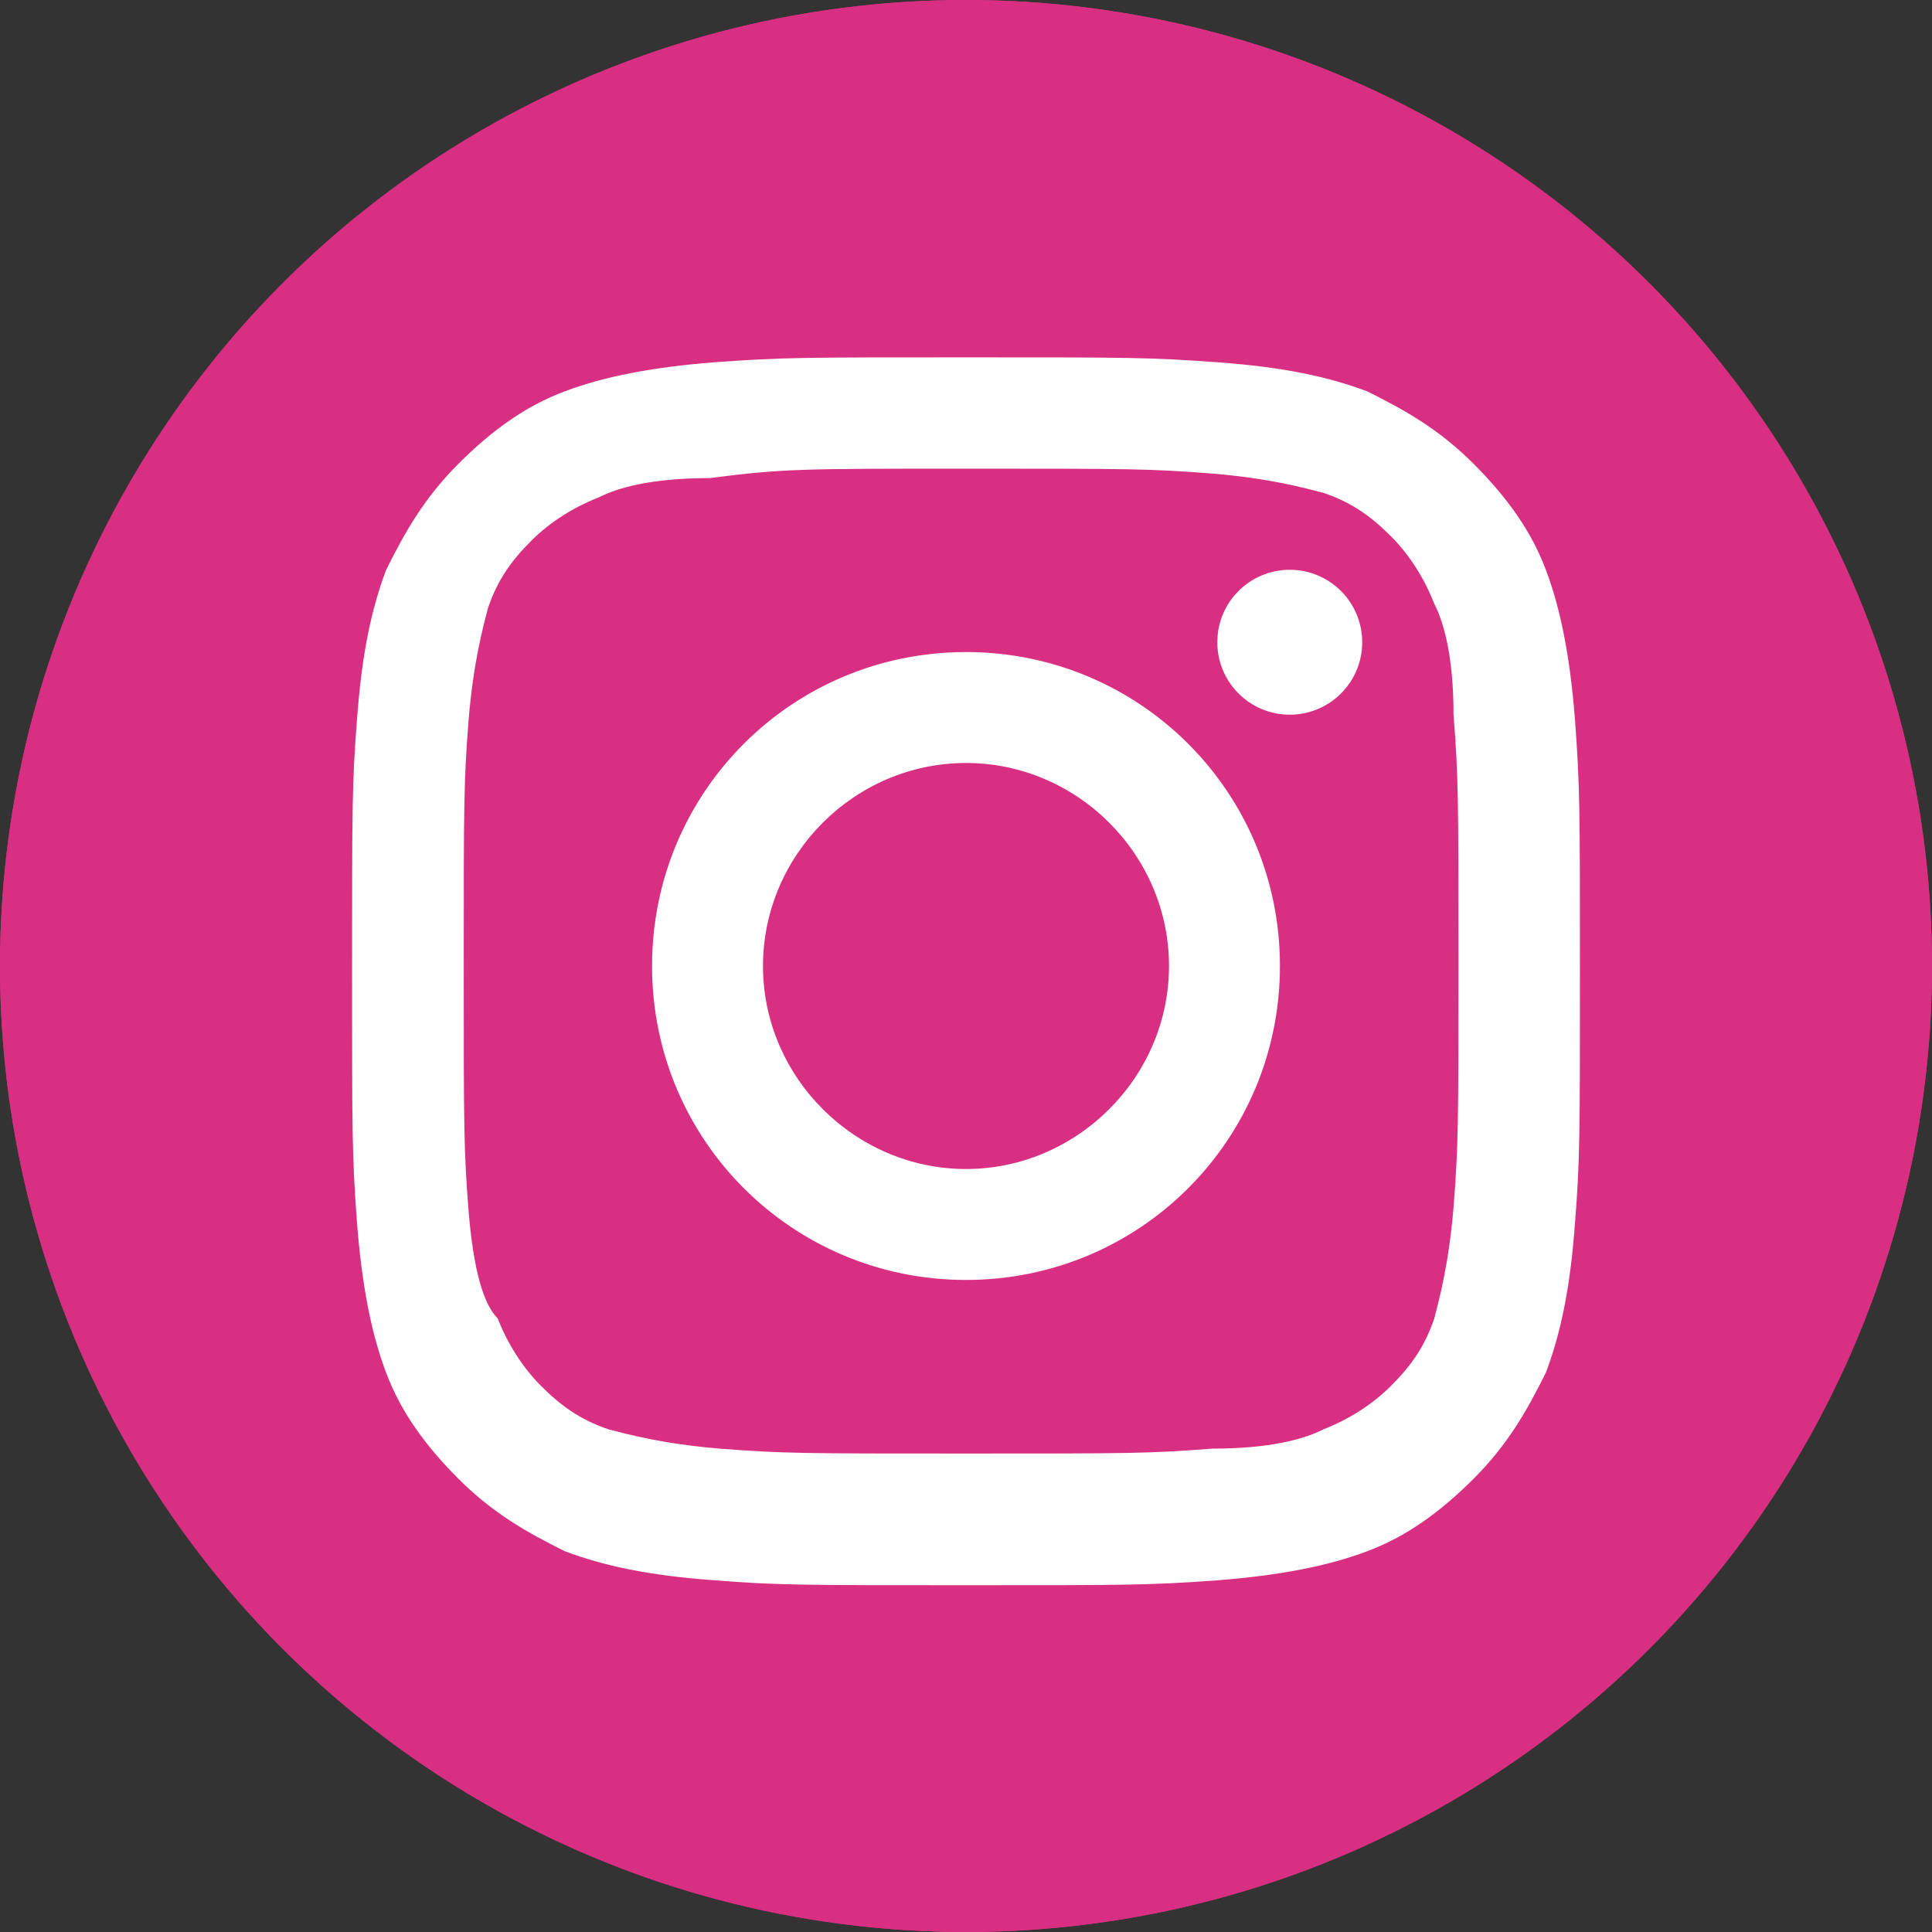 <?xml version="1.0" encoding="utf-8"?>
<!-- Generator: Adobe Illustrator 27.8.1, SVG Export Plug-In . SVG Version: 6.00 Build 0)  -->
<svg version="1.1" id="レイヤー_1" xmlns="http://www.w3.org/2000/svg" xmlns:xlink="http://www.w3.org/1999/xlink" x="0px"
	 y="0px" viewBox="0 0 512 512" style="enable-background:new 0 0 512 512;" xml:space="preserve">
<rect x="0" y="0" width="512" height="512" fill="#333333" stroke="none"/>
<style type="text/css">
	.st0{fill:#D92F82;}
	.st1{clip-path:url(#SVGID_00000181062274023035721440000001981107209161134773_);}
	.st2{fill:#FFFFFF;}
</style>
<g id="Layer_1">
	<g>
		<g>
			<g>
				<circle id="SVGID_1_" class="st0" cx="256" cy="256" r="256"/>
			</g>
			<g>
				<defs>
					<circle id="SVGID_00000037666524894441056780000008034776834797586063_" cx="256" cy="256" r="256"/>
				</defs>
				<clipPath id="SVGID_00000099653379628631674860000014088295377986558630_">
					<use xlink:href="#SVGID_00000037666524894441056780000008034776834797586063_"  style="overflow:visible;"/>
				</clipPath>
				<g style="clip-path:url(#SVGID_00000099653379628631674860000014088295377986558630_);">
					<g>
						
							<rect id="SVGID_00000020379165738875842920000011663255903182111143_" x="-19.2" y="-19.2" class="st0" width="550.4" height="550.4"/>
					</g>
				</g>
			</g>
		</g>
		<g>
			<g>
				<path class="st2" d="M256,124.2c43.5,0,48.6,0,65.3,1.3c15.4,1.3,24.3,3.8,29.4,5.1c7.7,2.6,12.8,6.4,17.9,11.5
					s9,11.5,11.5,17.9c2.6,5.1,5.1,14.1,5.1,29.4c1.3,16.6,1.3,21.8,1.3,65.3s0,48.6-1.3,65.3c-1.3,15.4-3.8,24.3-5.1,29.4
					c-2.6,7.7-6.4,12.8-11.5,17.9s-11.5,9-17.9,11.5c-5.1,2.6-14.1,5.1-29.4,5.1c-16.6,1.3-21.8,1.3-65.3,1.3s-48.6,0-65.3-1.3
					c-15.4-1.3-24.3-3.8-29.4-5.1c-7.7-2.6-12.8-6.4-17.9-11.5s-9-11.5-11.5-17.9c-3.8-3.8-6.4-12.8-7.7-28.2
					c-1.3-16.6-1.3-21.8-1.3-65.3s0-48.6,1.3-65.3c1.3-15.4,3.8-24.3,5.1-29.4c2.6-7.7,6.4-12.8,11.5-17.9s11.5-9,17.9-11.5
					c5.1-2.6,14.1-5.1,29.4-5.1C207.4,124.2,212.5,124.2,256,124.2 M256,94.7c-43.5,0-48.6,0-66.6,1.3c-16.6,1.3-29.4,3.8-39.7,7.7
					c-10.2,3.8-19.2,10.2-28.2,19.2s-14.1,17.9-19.2,28.2c-3.8,10.2-6.4,21.8-7.7,39.7c-1.3,16.6-1.3,23-1.3,66.6s0,48.6,1.3,66.6
					c1.3,16.6,3.8,29.4,7.7,39.7c3.8,10.2,10.2,19.2,19.2,28.2c9,9,17.9,14.1,28.2,19.2c10.2,3.8,21.8,6.4,39.7,7.7
					c16.6,1.3,23,1.3,66.6,1.3s48.6,0,66.6-1.3c16.6-1.3,29.4-3.8,39.7-7.7c10.2-3.8,19.2-10.2,28.2-19.2c9-9,14.1-17.9,19.2-28.2
					c3.8-10.2,6.4-21.8,7.7-39.7c1.3-16.6,1.3-23,1.3-66.6s0-48.6-1.3-66.6c-1.3-16.6-3.8-29.4-7.7-39.7
					c-3.8-10.2-10.2-19.2-19.2-28.2c-9-9-17.9-14.1-28.2-19.2c-10.2-3.8-21.8-6.4-39.7-7.7C304.6,94.7,299.5,94.7,256,94.7L256,94.7
					z"/>
				<path class="st2" d="M256,172.8c-46.1,0-83.2,37.1-83.2,83.2s37.1,83.2,83.2,83.2s83.2-37.1,83.2-83.2S302.1,172.8,256,172.8z
					 M256,309.8c-29.4,0-53.8-24.3-53.8-53.8s24.3-53.8,53.8-53.8s53.8,24.3,53.8,53.8S285.4,309.8,256,309.8z"/>
				<circle class="st2" cx="341.8" cy="170.2" r="19.2"/>
			</g>
		</g>
	</g>
</g>
</svg>
